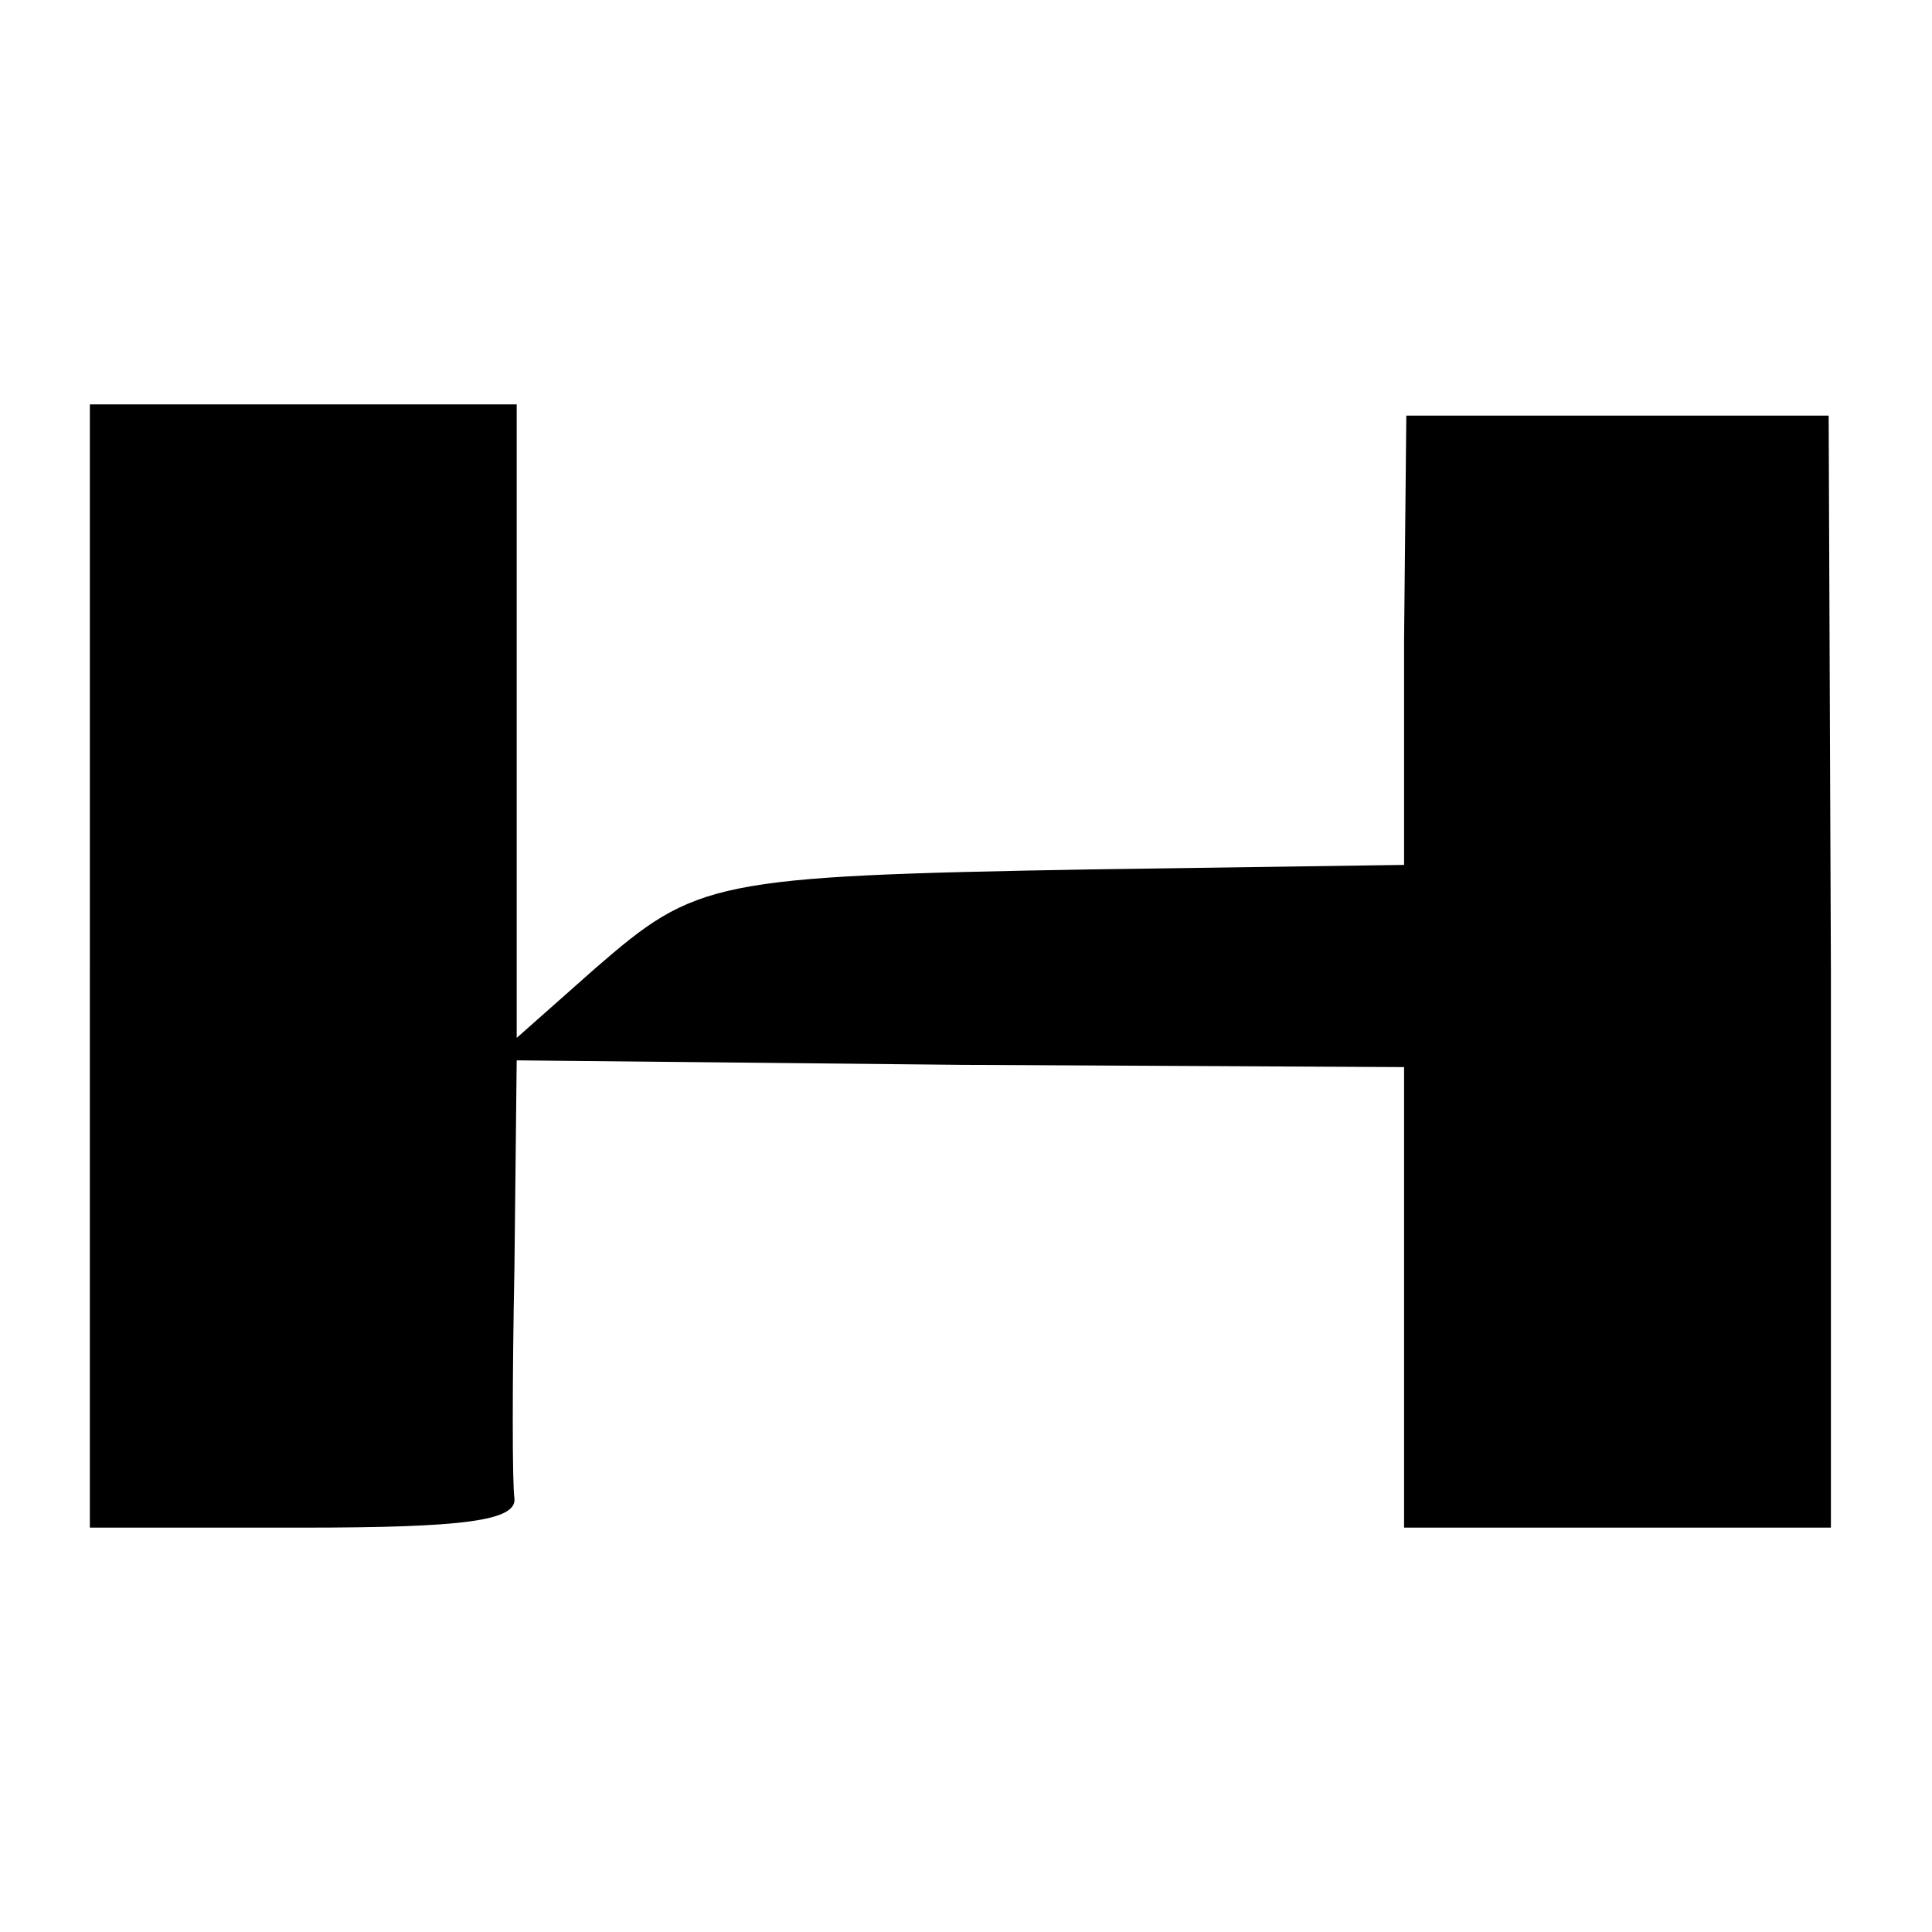 <?xml version="1.0" standalone="no"?>
<!DOCTYPE svg PUBLIC "-//W3C//DTD SVG 20010904//EN"
 "http://www.w3.org/TR/2001/REC-SVG-20010904/DTD/svg10.dtd">
<svg version="1.0" xmlns="http://www.w3.org/2000/svg"
 width="86pt" height="86pt" viewBox="0 0 86 86"
 preserveAspectRatio="xMidYMid meet">
<g transform="translate(0,86) scale(0.1,-0.1)"
fill="#000000" stroke="none">
<path d="M40 430 l0 -250 95 0 c71 0 95 3 94 13 -1 6 -1 53 0 103 l1 92 198
-2 197 -1 0 -103 0 -102 95 0 95 0 0 248 -1 247 -94 0 -94 0 -1 -100 0 -100
-140 -2 c-168 -3 -175 -5 -220 -44 l-35 -31 0 141 0 141 -95 0 -95 0 0 -250z"/>
</g>
</svg>
